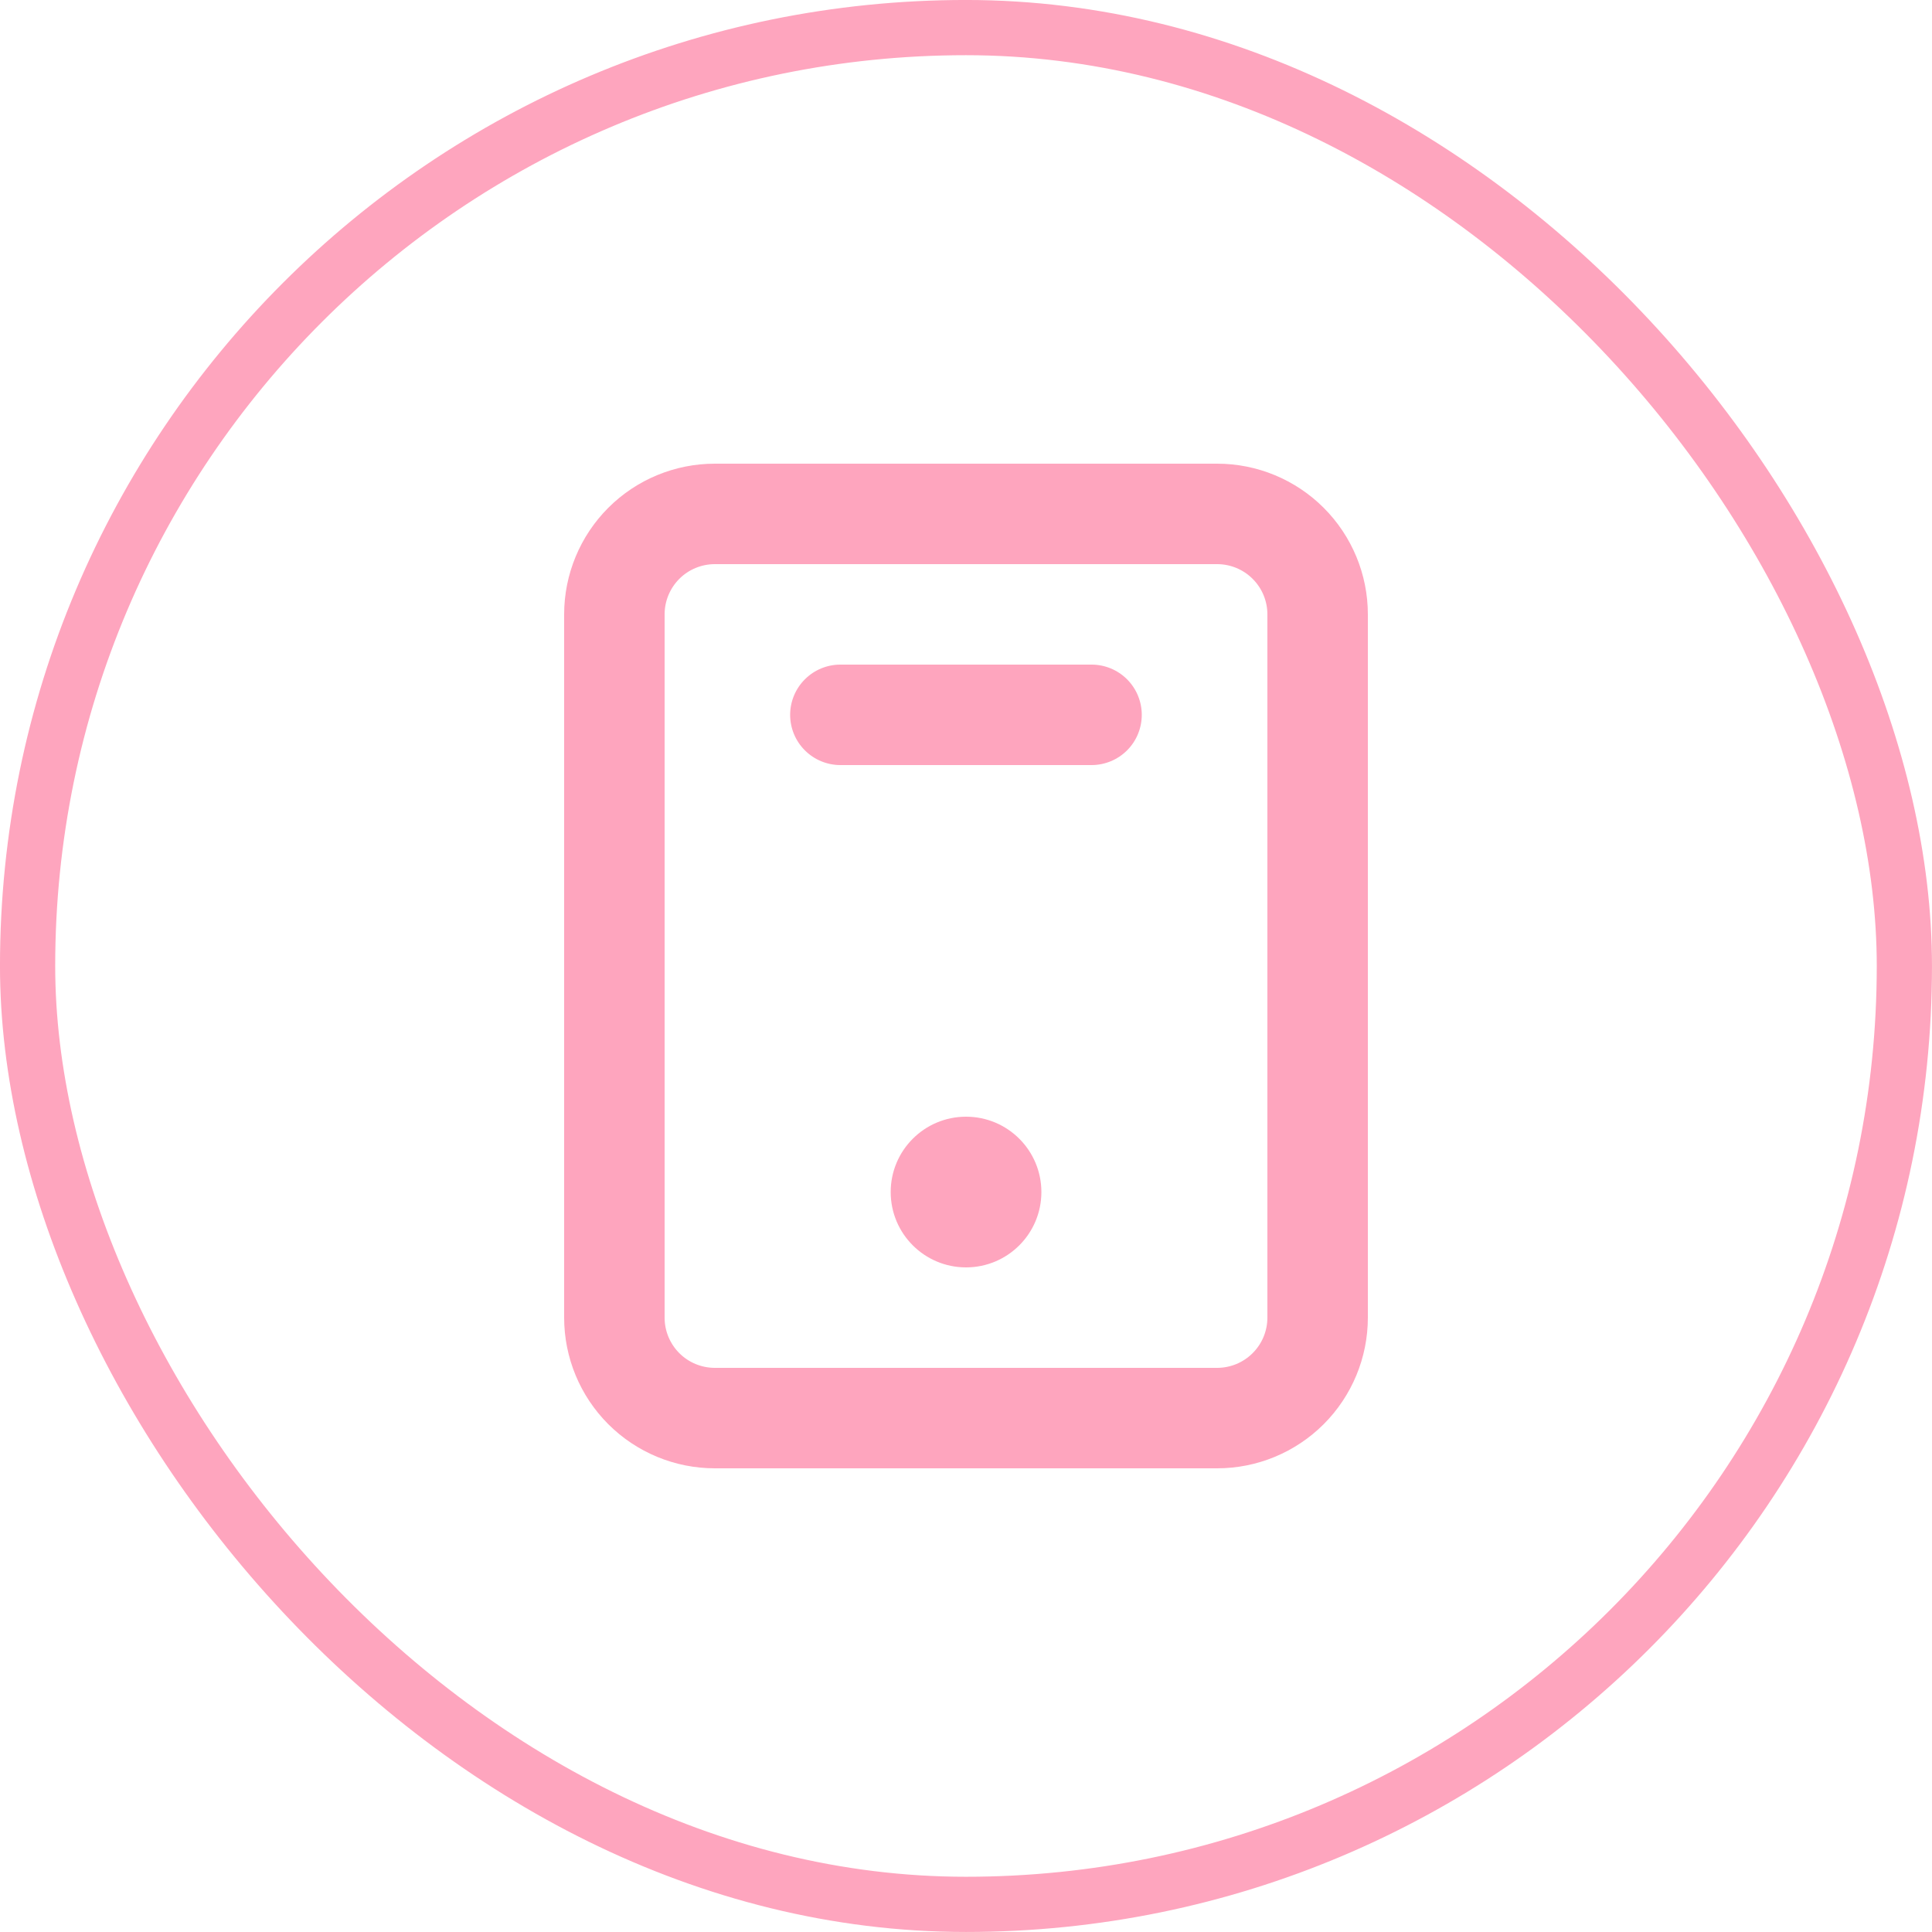 <svg width="50" height="50" viewBox="0 0 50 50" fill="none" xmlns="http://www.w3.org/2000/svg">
<rect x="0.714" y="0.714" width="48.571" height="48.571" rx="24.286" stroke="#FEA5BE" stroke-width="1.429"/>
<path d="M31.5 12H18.5C17.465 12 16.473 12.411 15.742 13.142C15.011 13.874 14.6 14.866 14.6 15.9V34.1C14.6 35.134 15.011 36.126 15.742 36.858C16.473 37.589 17.465 38 18.5 38H31.5C32.534 38 33.526 37.589 34.257 36.858C34.989 36.126 35.4 35.134 35.4 34.1V15.9C35.4 14.866 34.989 13.874 34.257 13.142C33.526 12.411 32.534 12 31.5 12ZM32.8 34.1C32.8 34.445 32.663 34.775 32.419 35.019C32.175 35.263 31.844 35.4 31.5 35.4H18.5C18.155 35.4 17.824 35.263 17.58 35.019C17.337 34.775 17.2 34.445 17.2 34.1V15.9C17.2 15.555 17.337 15.225 17.58 14.981C17.824 14.737 18.155 14.6 18.5 14.6H31.5C31.844 14.6 32.175 14.737 32.419 14.981C32.663 15.225 32.8 15.555 32.8 15.9V34.1Z" fill="#FEA5BE"/>
<path d="M25.001 32.8C26.078 32.8 26.951 31.927 26.951 30.85C26.951 29.773 26.078 28.9 25.001 28.9C23.924 28.9 23.051 29.773 23.051 30.85C23.051 31.927 23.924 32.8 25.001 32.8Z" fill="#FEA5BE"/>
<path d="M28.249 17.2H21.749C21.404 17.2 21.074 17.337 20.83 17.581C20.586 17.825 20.449 18.155 20.449 18.5C20.449 18.845 20.586 19.176 20.83 19.419C21.074 19.663 21.404 19.8 21.749 19.8H28.249C28.594 19.8 28.925 19.663 29.169 19.419C29.412 19.176 29.549 18.845 29.549 18.5C29.549 18.155 29.412 17.825 29.169 17.581C28.925 17.337 28.594 17.2 28.249 17.2Z" fill="#FEA5BE"/>
</svg>
